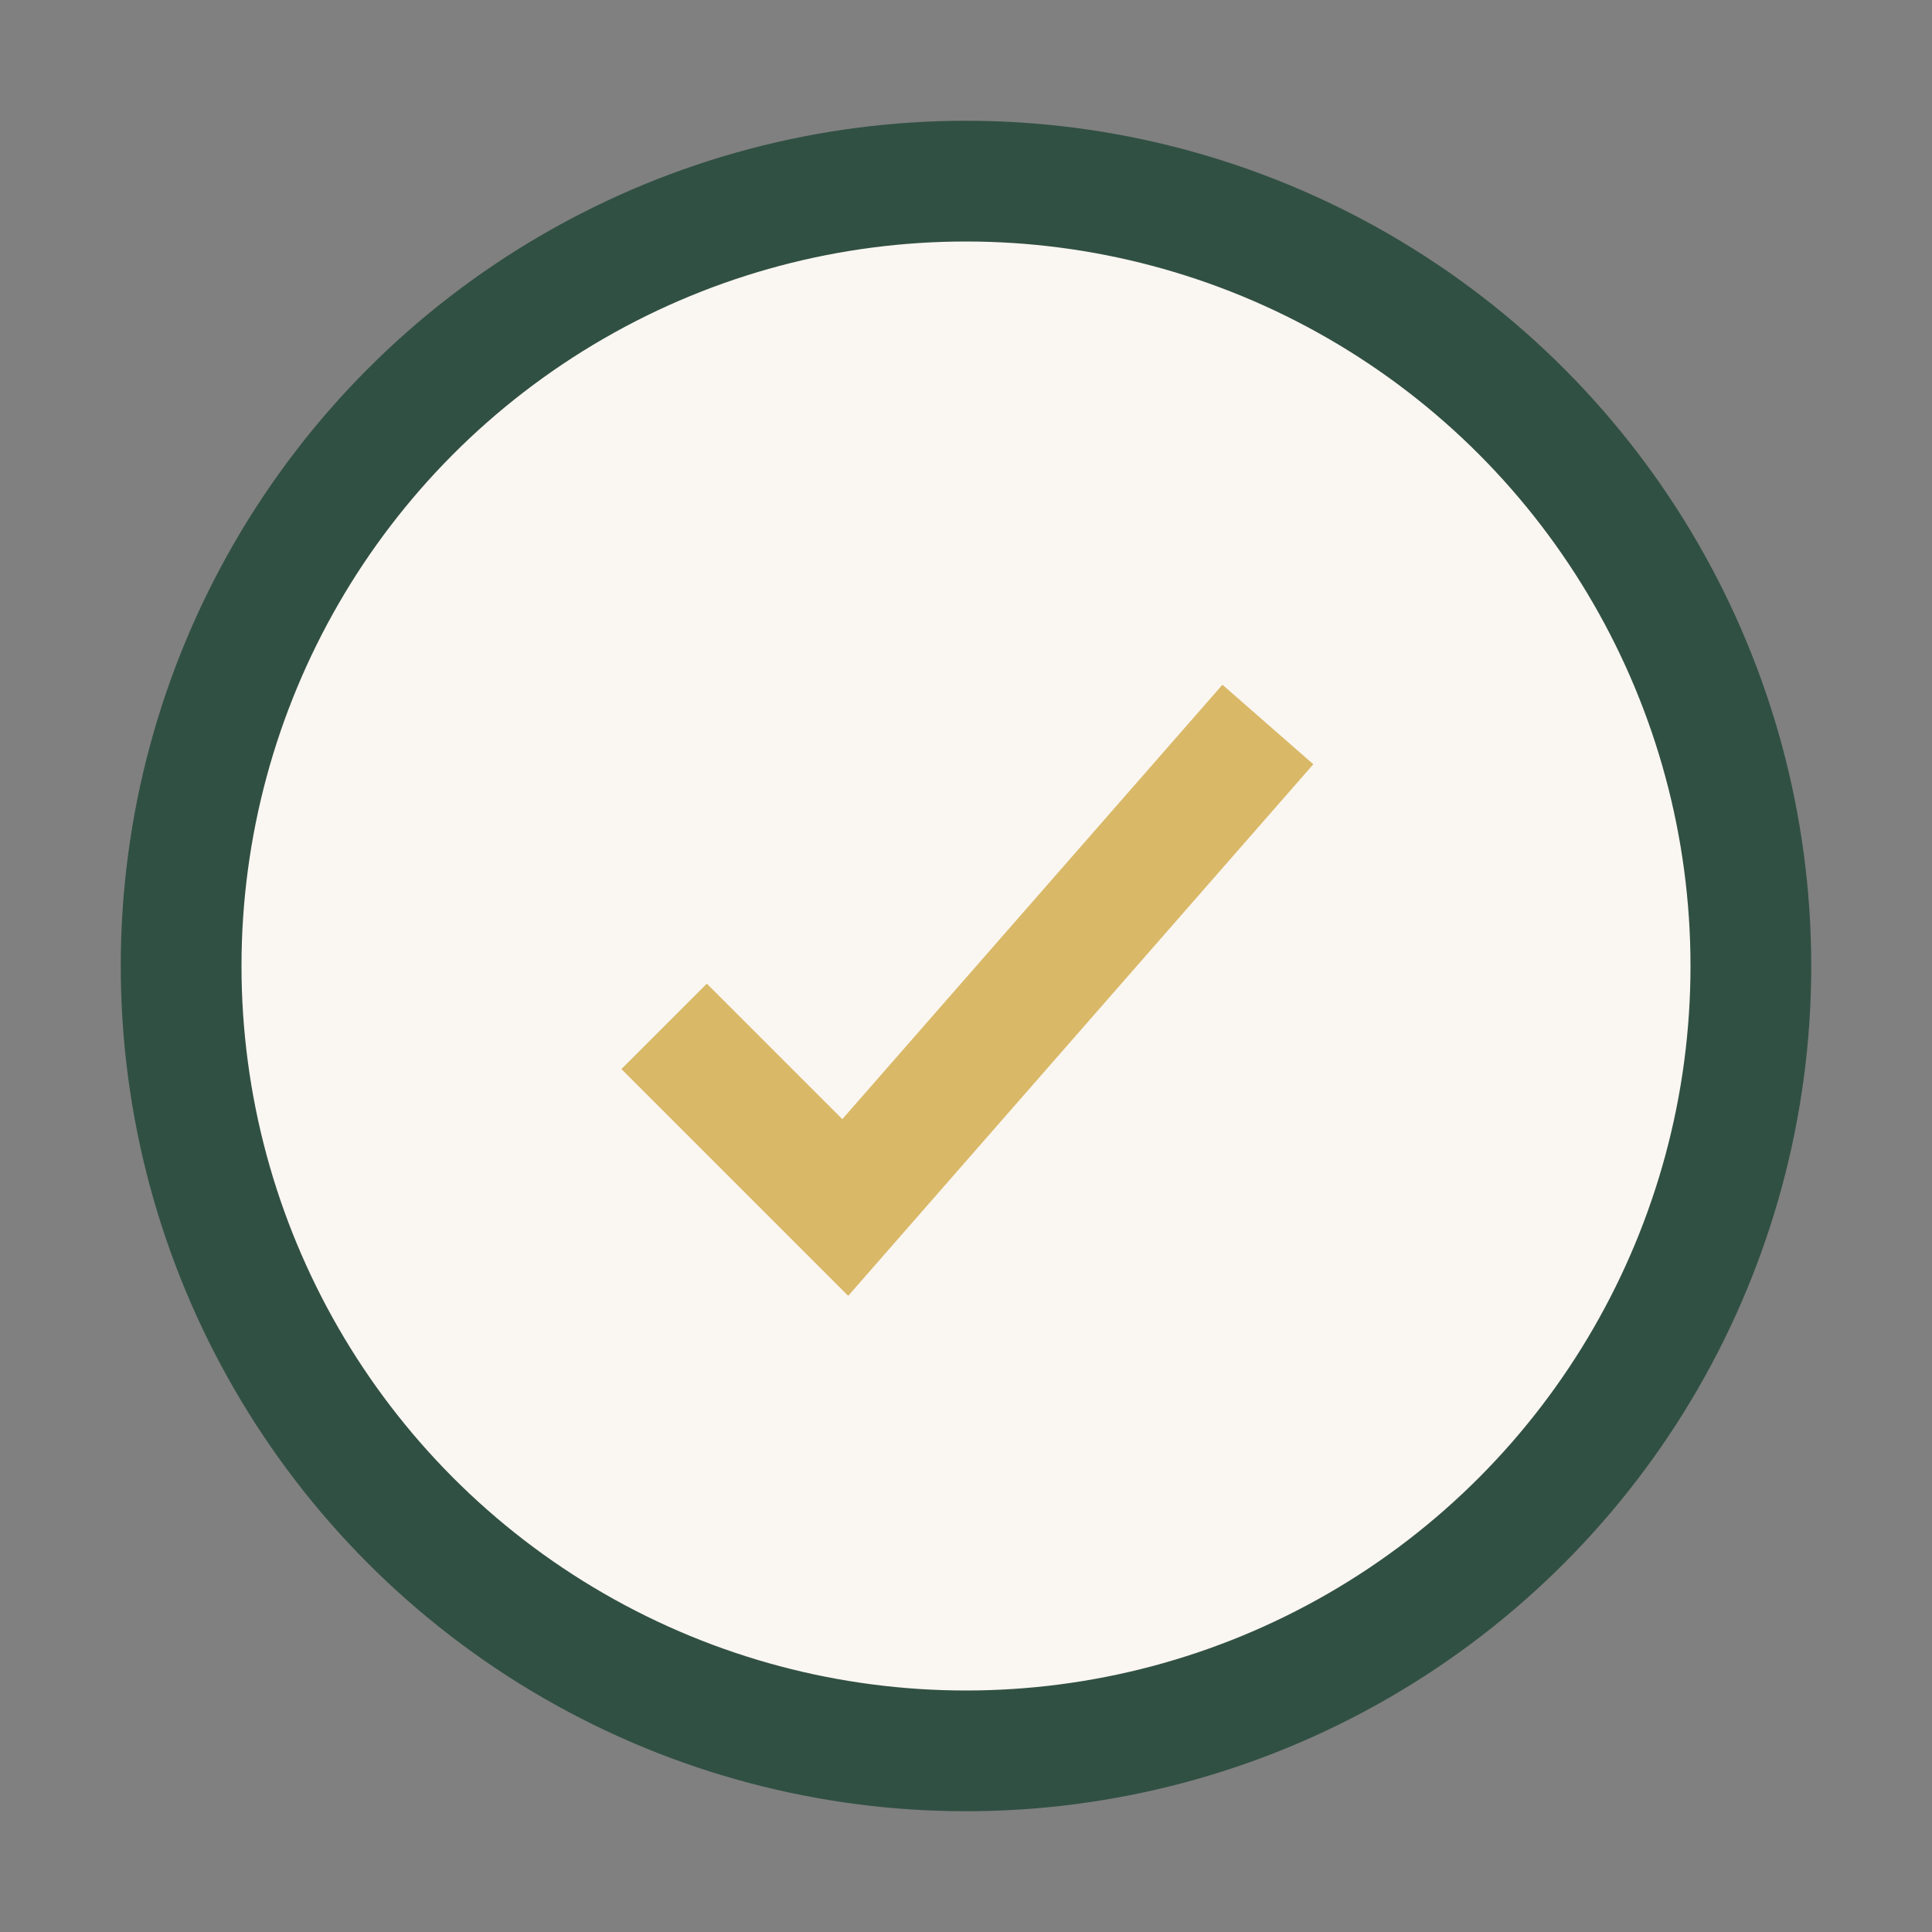 <?xml version="1.0" encoding="UTF-8"?>
<svg xmlns="http://www.w3.org/2000/svg" width="32" height="32" viewBox="0 0 32 32"><rect x="0" y="0" width="32" height="32" fill="#808080" stroke="none"/><circle cx="16" cy="16" r="13" fill="#FAF6F1" stroke="#315044" stroke-width="2"/><path d="M11 17l3 3 7-8" stroke="#D9B867" stroke-width="2" fill="none"/></svg>